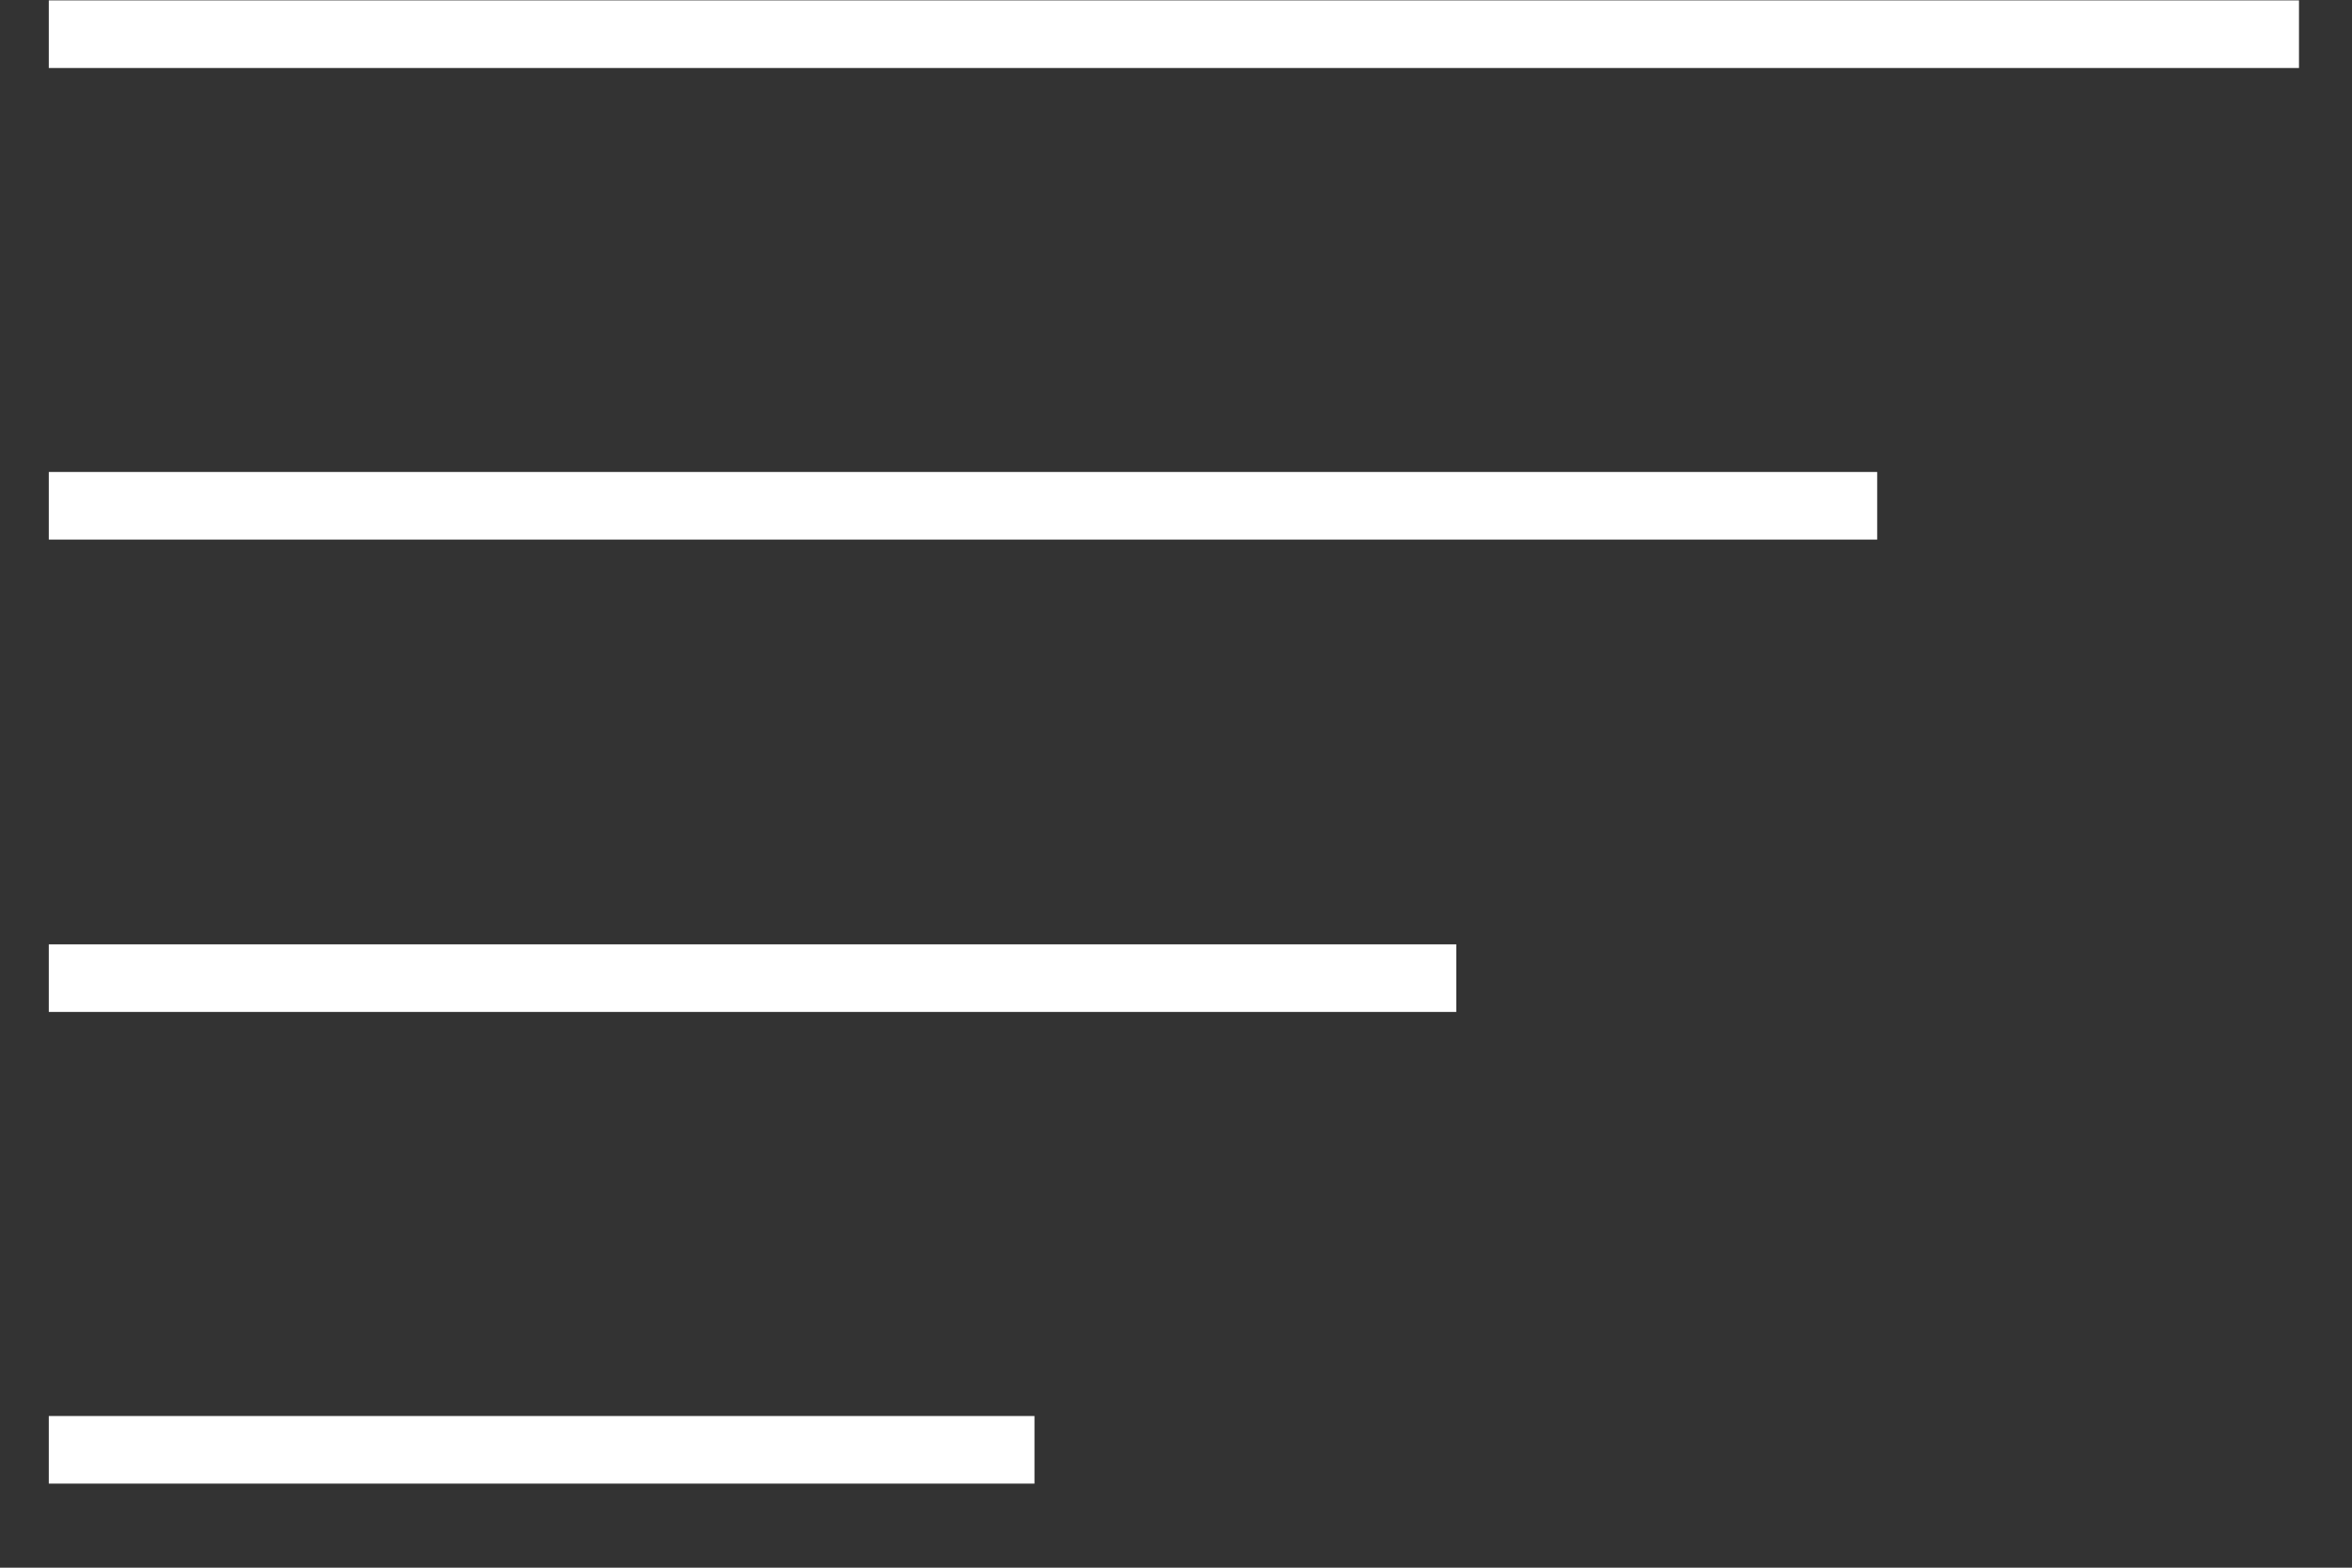 <?xml version="1.0" encoding="utf-8"?>
<svg xmlns="http://www.w3.org/2000/svg" fill="none" height="16" viewBox="0 0 24 16" width="24">
<rect x="0" y="0" width="24" height="16" fill="#333333" stroke="none"/>
<path d="M23.459 0.004H0.498V0.694H23.459V0.004Z" fill="white"/>
<path d="M19.155 4.817H0.498V5.507H19.155V4.817Z" fill="white"/>
<path d="M14.86 9.638H0.498V10.328H14.86V9.638Z" fill="white"/>
<path d="M10.556 14.452H0.498V15.142H10.556V14.452Z" fill="white"/>
</svg>